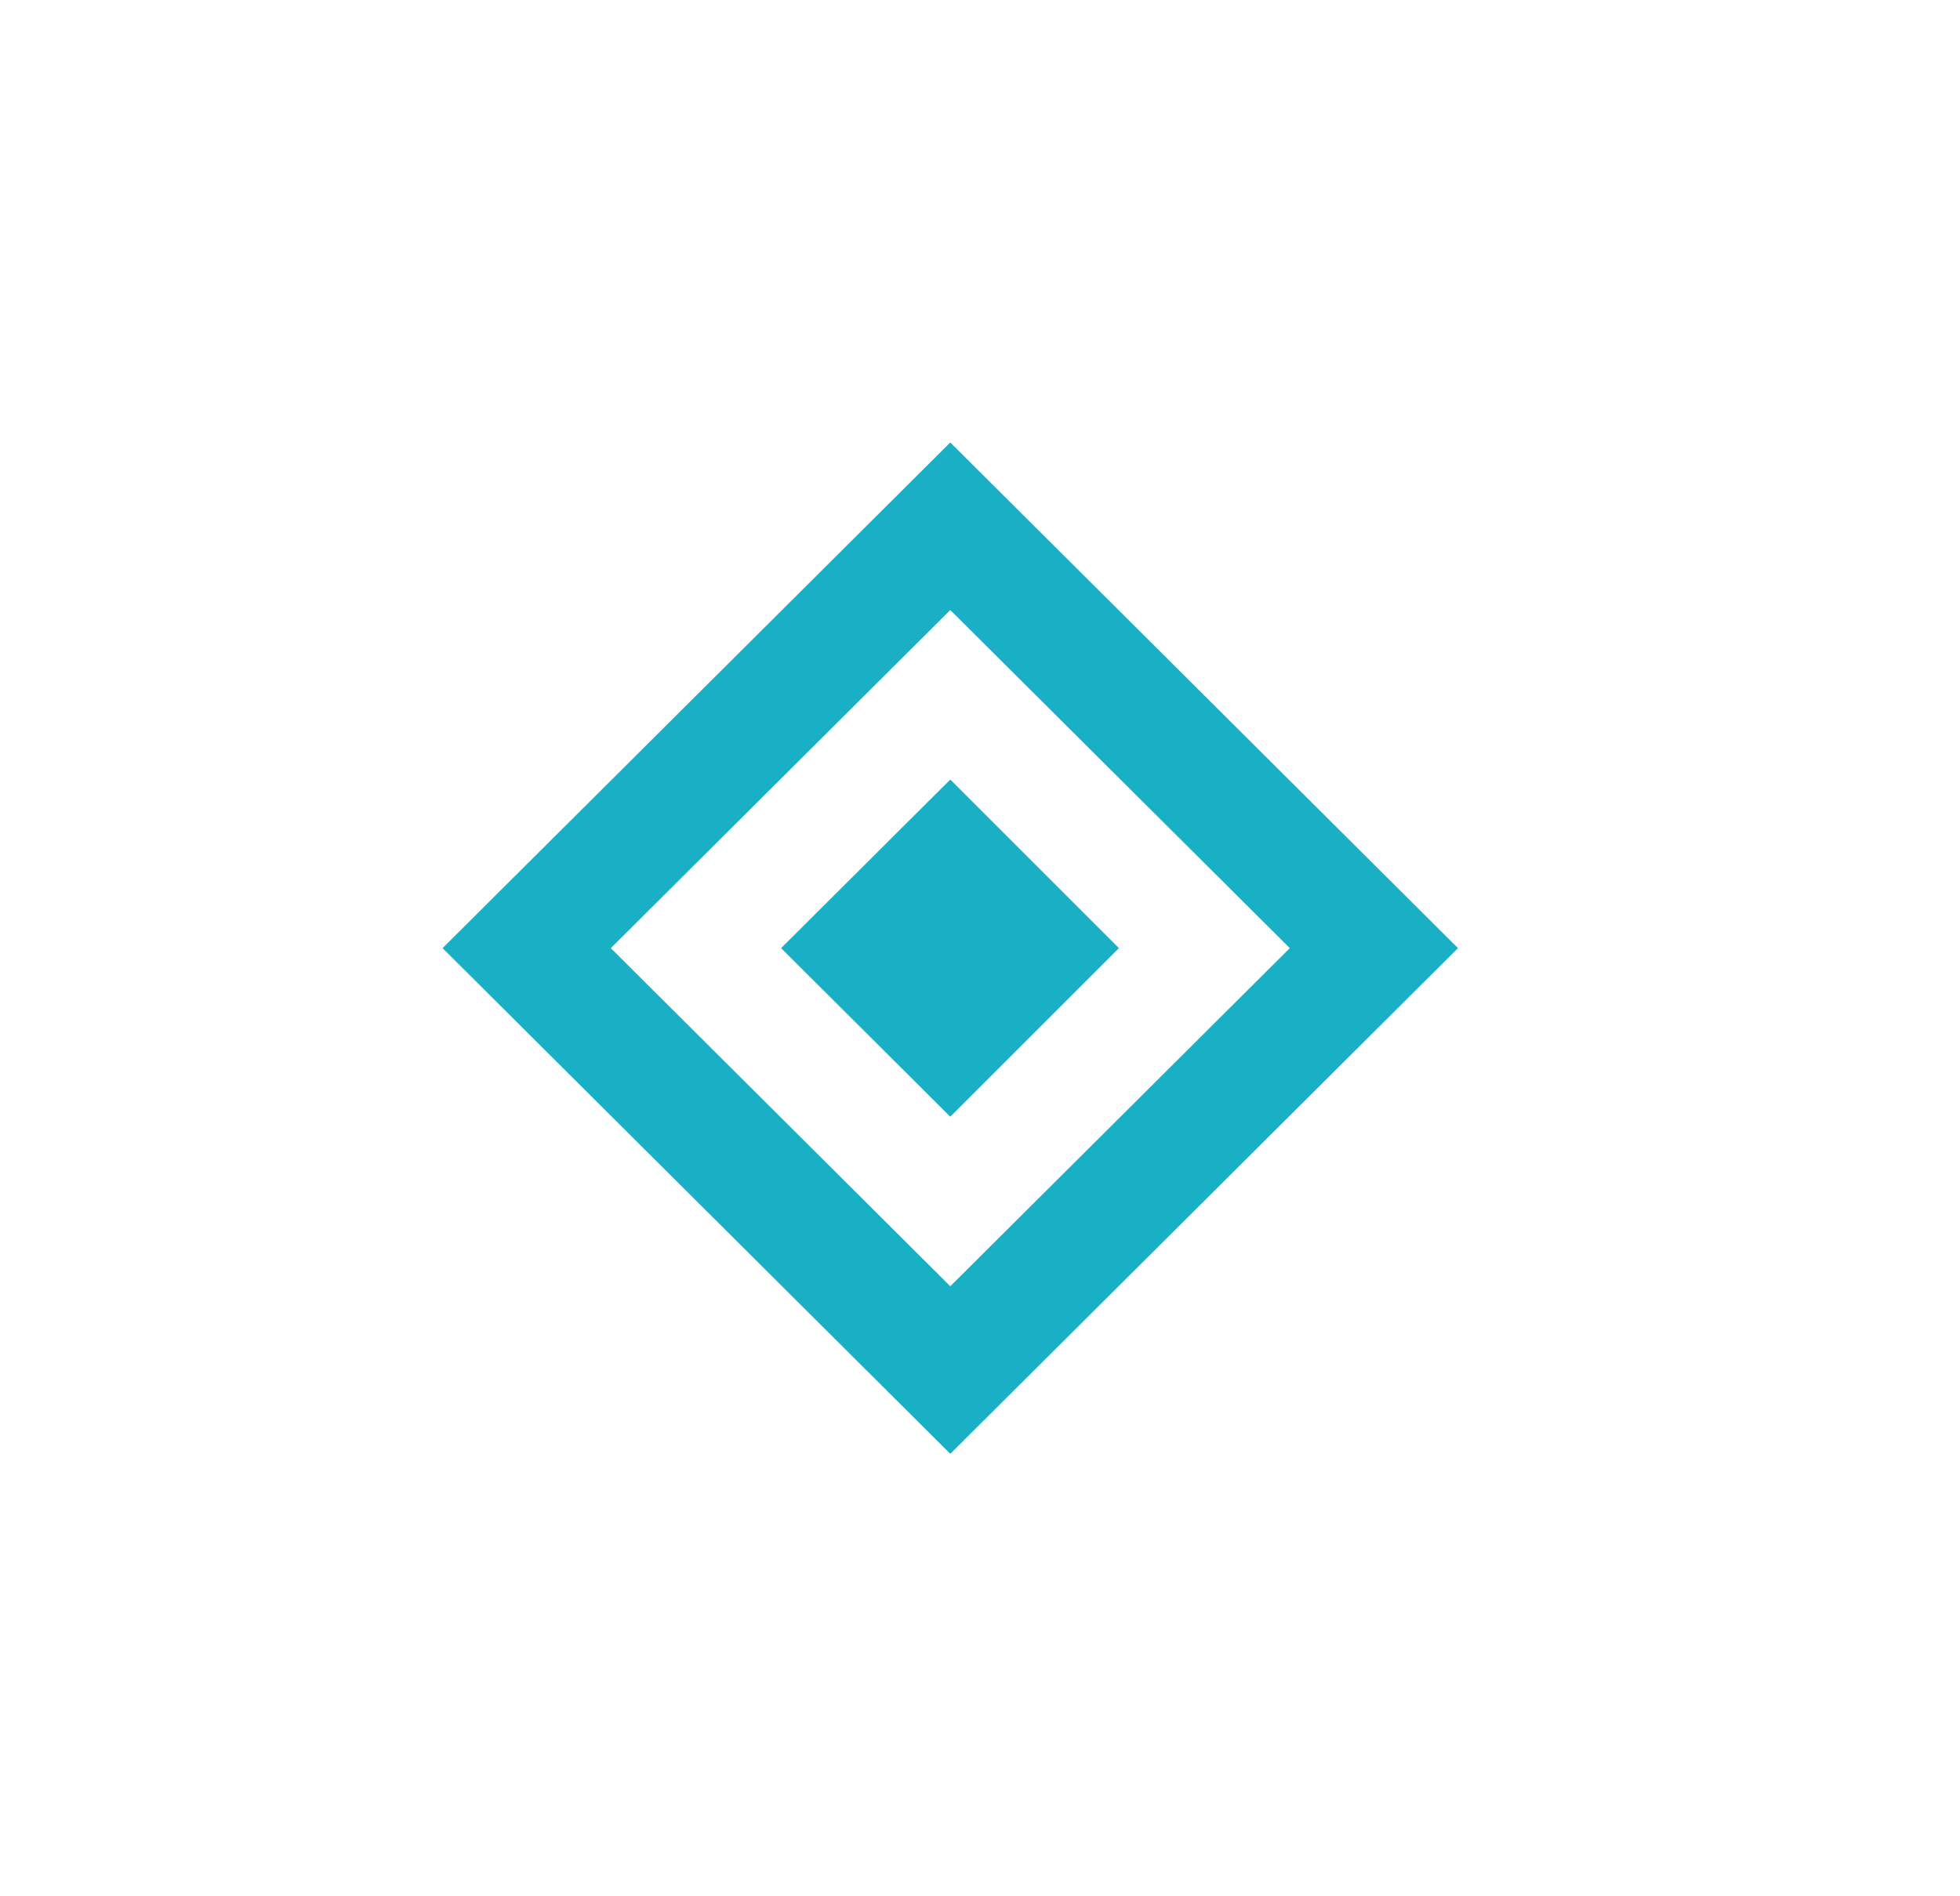 <svg width="31" height="30" viewBox="0 0 31 30" fill="none" xmlns="http://www.w3.org/2000/svg">
<g filter="url(#filter0_d_1233_55247)">
<path fill-rule="evenodd" clip-rule="evenodd" d="M15.03 23L7 15L15.03 7L23.06 15L15.03 23ZM9.661 15L15.03 20.349L20.4 15L15.03 9.651L9.661 15ZM15.03 17.667L12.354 15L15.03 12.333L17.697 15L15.03 17.667Z" fill="#19AFC5"/>
</g>
<defs>
<filter id="filter0_d_1233_55247" x="-2" y="-2" width="34" height="34" filterUnits="userSpaceOnUse" color-interpolation-filters="sRGB">
<feFlood flood-opacity="0" result="BackgroundImageFix"/>
<feColorMatrix in="SourceAlpha" type="matrix" values="0 0 0 0 0 0 0 0 0 0 0 0 0 0 0 0 0 0 127 0" result="hardAlpha"/>
<feOffset/>
<feGaussianBlur stdDeviation="3.5"/>
<feComposite in2="hardAlpha" operator="out"/>
<feColorMatrix type="matrix" values="0 0 0 0 0.086 0 0 0 0 0.792 0 0 0 0 0.898 0 0 0 0.5 0"/>
<feBlend mode="normal" in2="BackgroundImageFix" result="effect1_dropShadow_1233_55247"/>
<feBlend mode="normal" in="SourceGraphic" in2="effect1_dropShadow_1233_55247" result="shape"/>
</filter>
</defs>
</svg>
